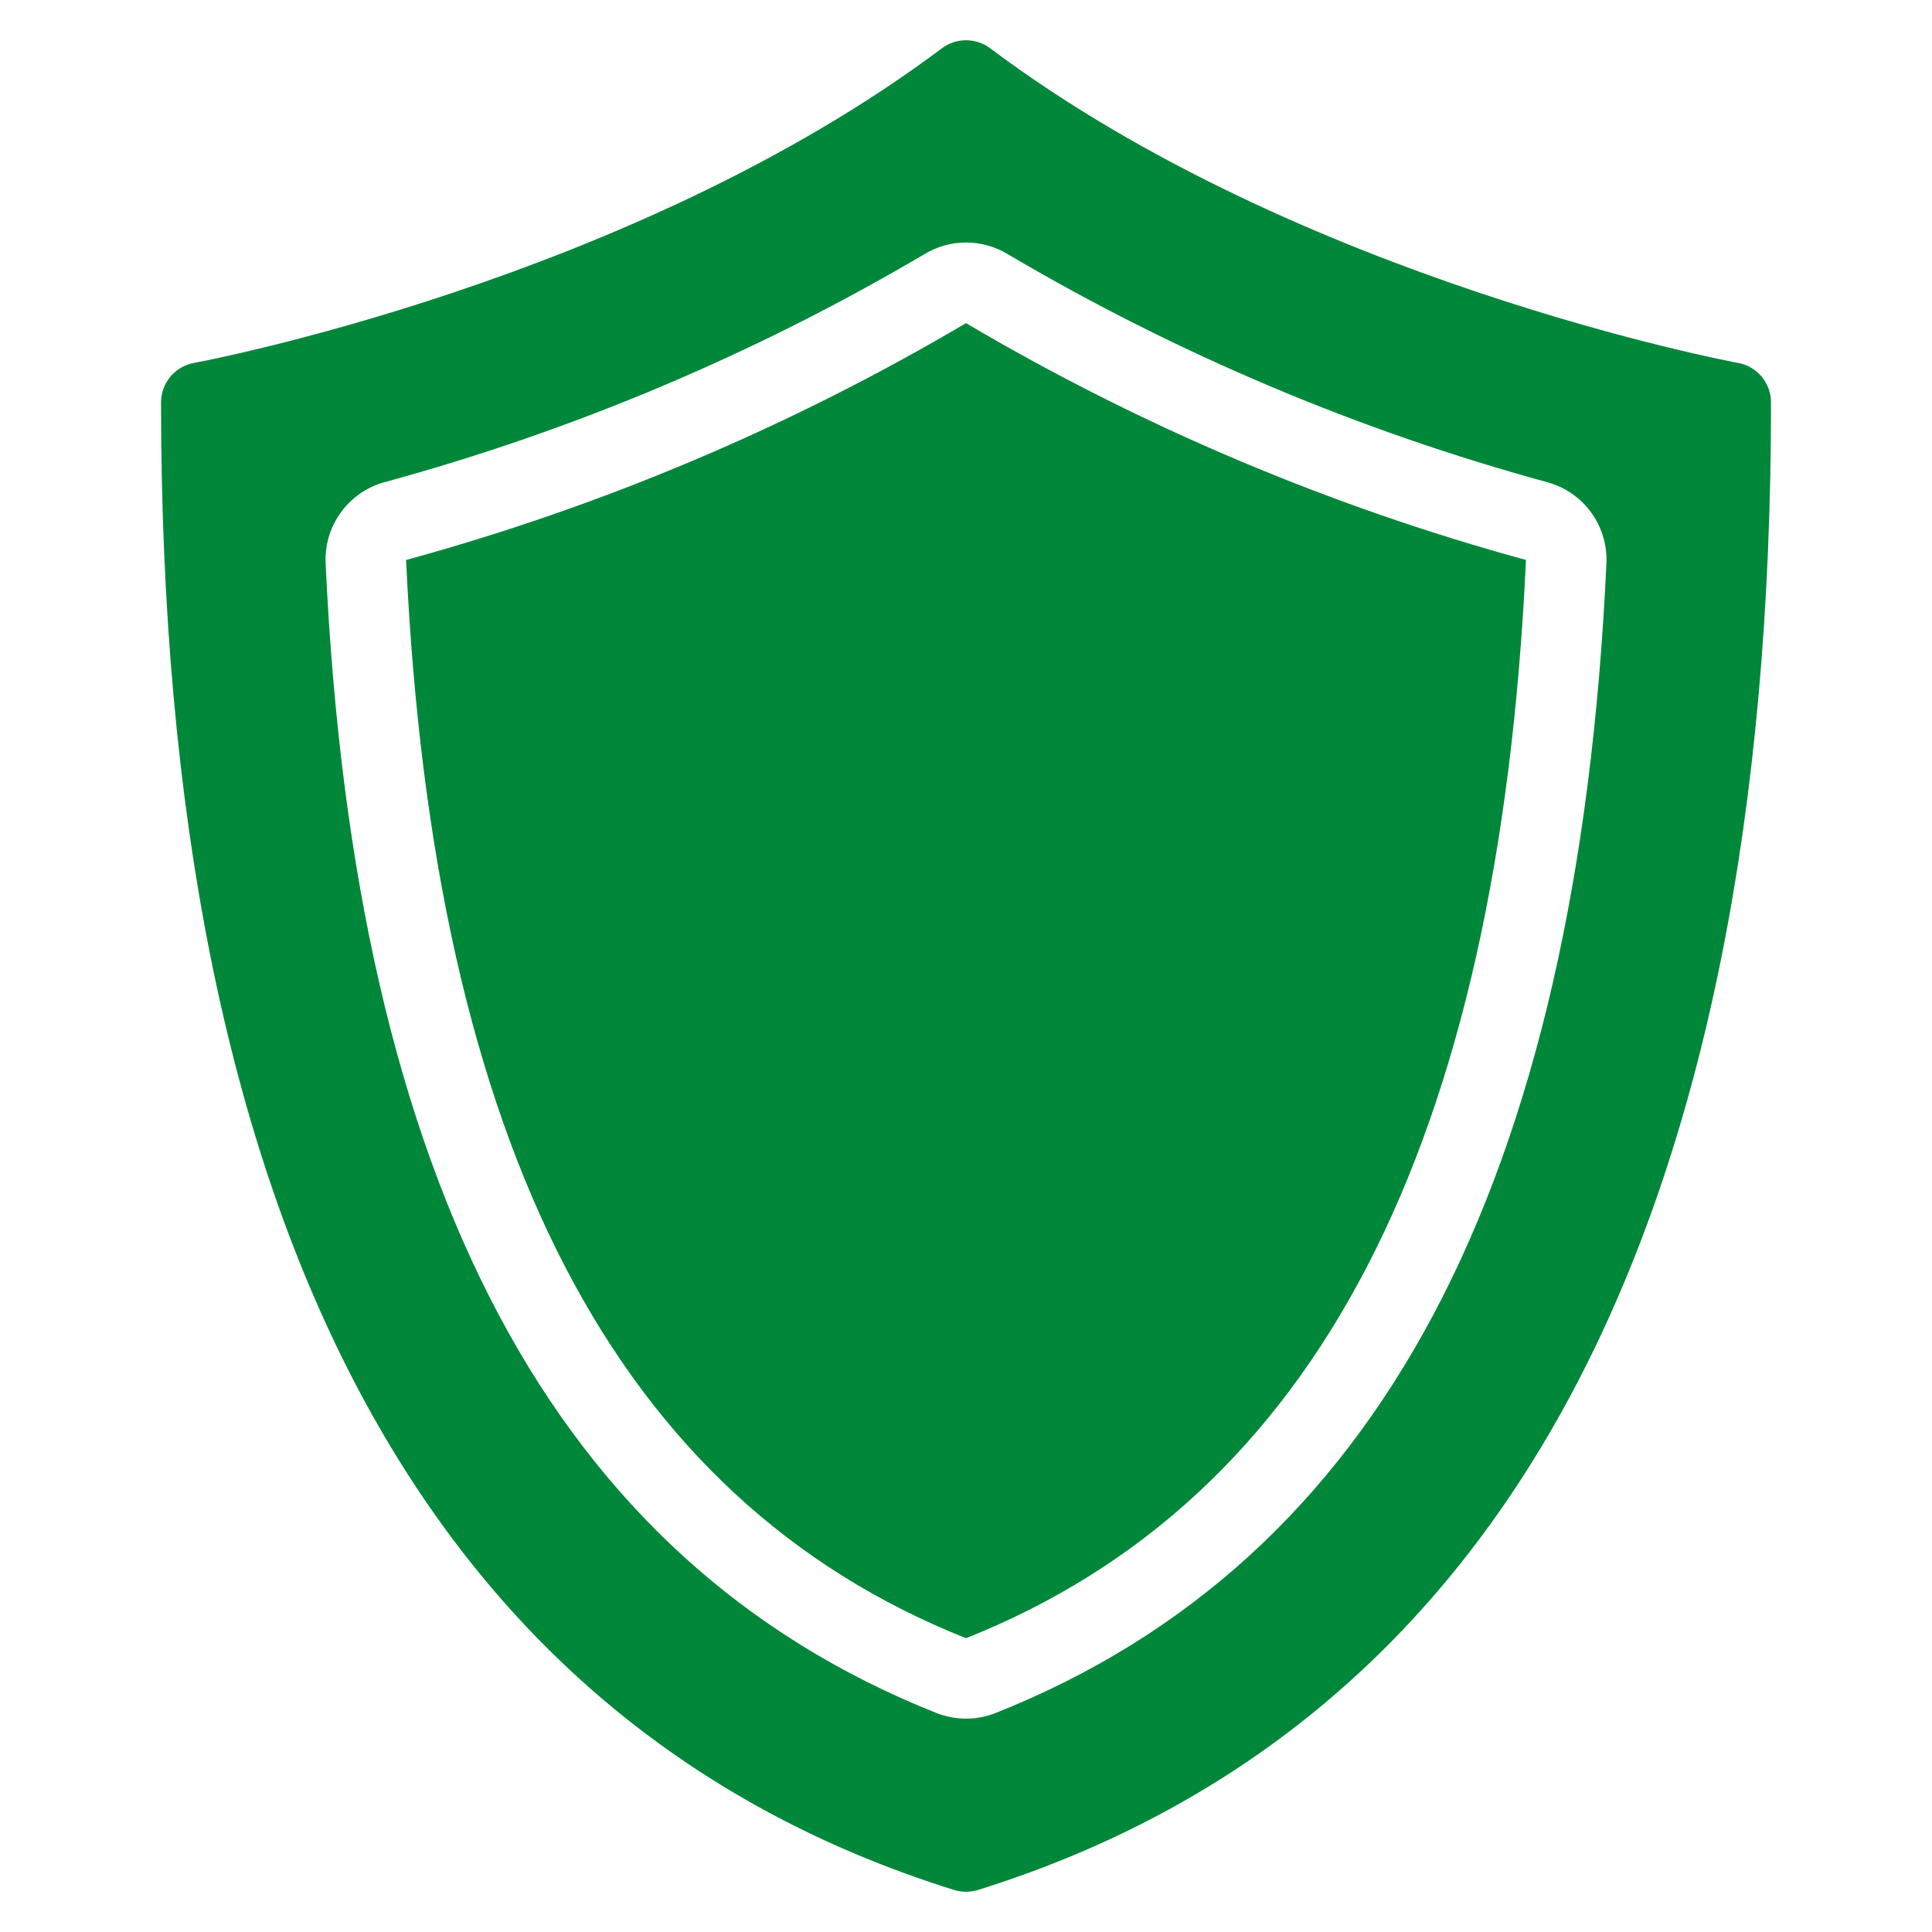 <?xml version="1.0" encoding="UTF-8"?> <svg xmlns="http://www.w3.org/2000/svg" width="31" height="31" viewBox="0 0 31 31" fill="none"><path d="M6.516 8.985C6.952 18.394 9.891 24.054 15.5 26.286C21.11 24.053 24.049 18.394 24.485 8.985C21.335 8.123 18.313 6.845 15.5 5.185C12.688 6.845 9.666 8.123 6.516 8.985Z" fill="#00873A"></path><path d="M27.887 5.823C27.817 5.812 20.867 4.509 15.888 0.775C15.776 0.691 15.64 0.646 15.501 0.646C15.361 0.646 15.225 0.691 15.113 0.775C10.134 4.509 3.184 5.812 3.114 5.823C2.965 5.85 2.831 5.928 2.734 6.044C2.637 6.16 2.584 6.307 2.584 6.458C2.584 19.656 6.865 27.686 15.307 30.325C15.433 30.364 15.568 30.364 15.694 30.325C24.137 27.686 28.417 19.656 28.417 6.458C28.417 6.307 28.364 6.16 28.267 6.044C28.171 5.928 28.036 5.85 27.887 5.823ZM15.978 27.485C15.671 27.607 15.329 27.607 15.023 27.485C8.892 25.046 5.688 19.014 5.225 9.041C5.211 8.75 5.296 8.462 5.467 8.225C5.638 7.988 5.884 7.816 6.166 7.738C9.203 6.909 12.116 5.68 14.828 4.081C15.03 3.957 15.263 3.891 15.501 3.891C15.739 3.891 15.972 3.957 16.174 4.081C18.886 5.68 21.798 6.91 24.835 7.74C25.116 7.818 25.362 7.989 25.533 8.226C25.704 8.462 25.79 8.75 25.776 9.041C25.313 19.014 22.109 25.046 15.978 27.485Z" fill="#00873A"></path></svg> 